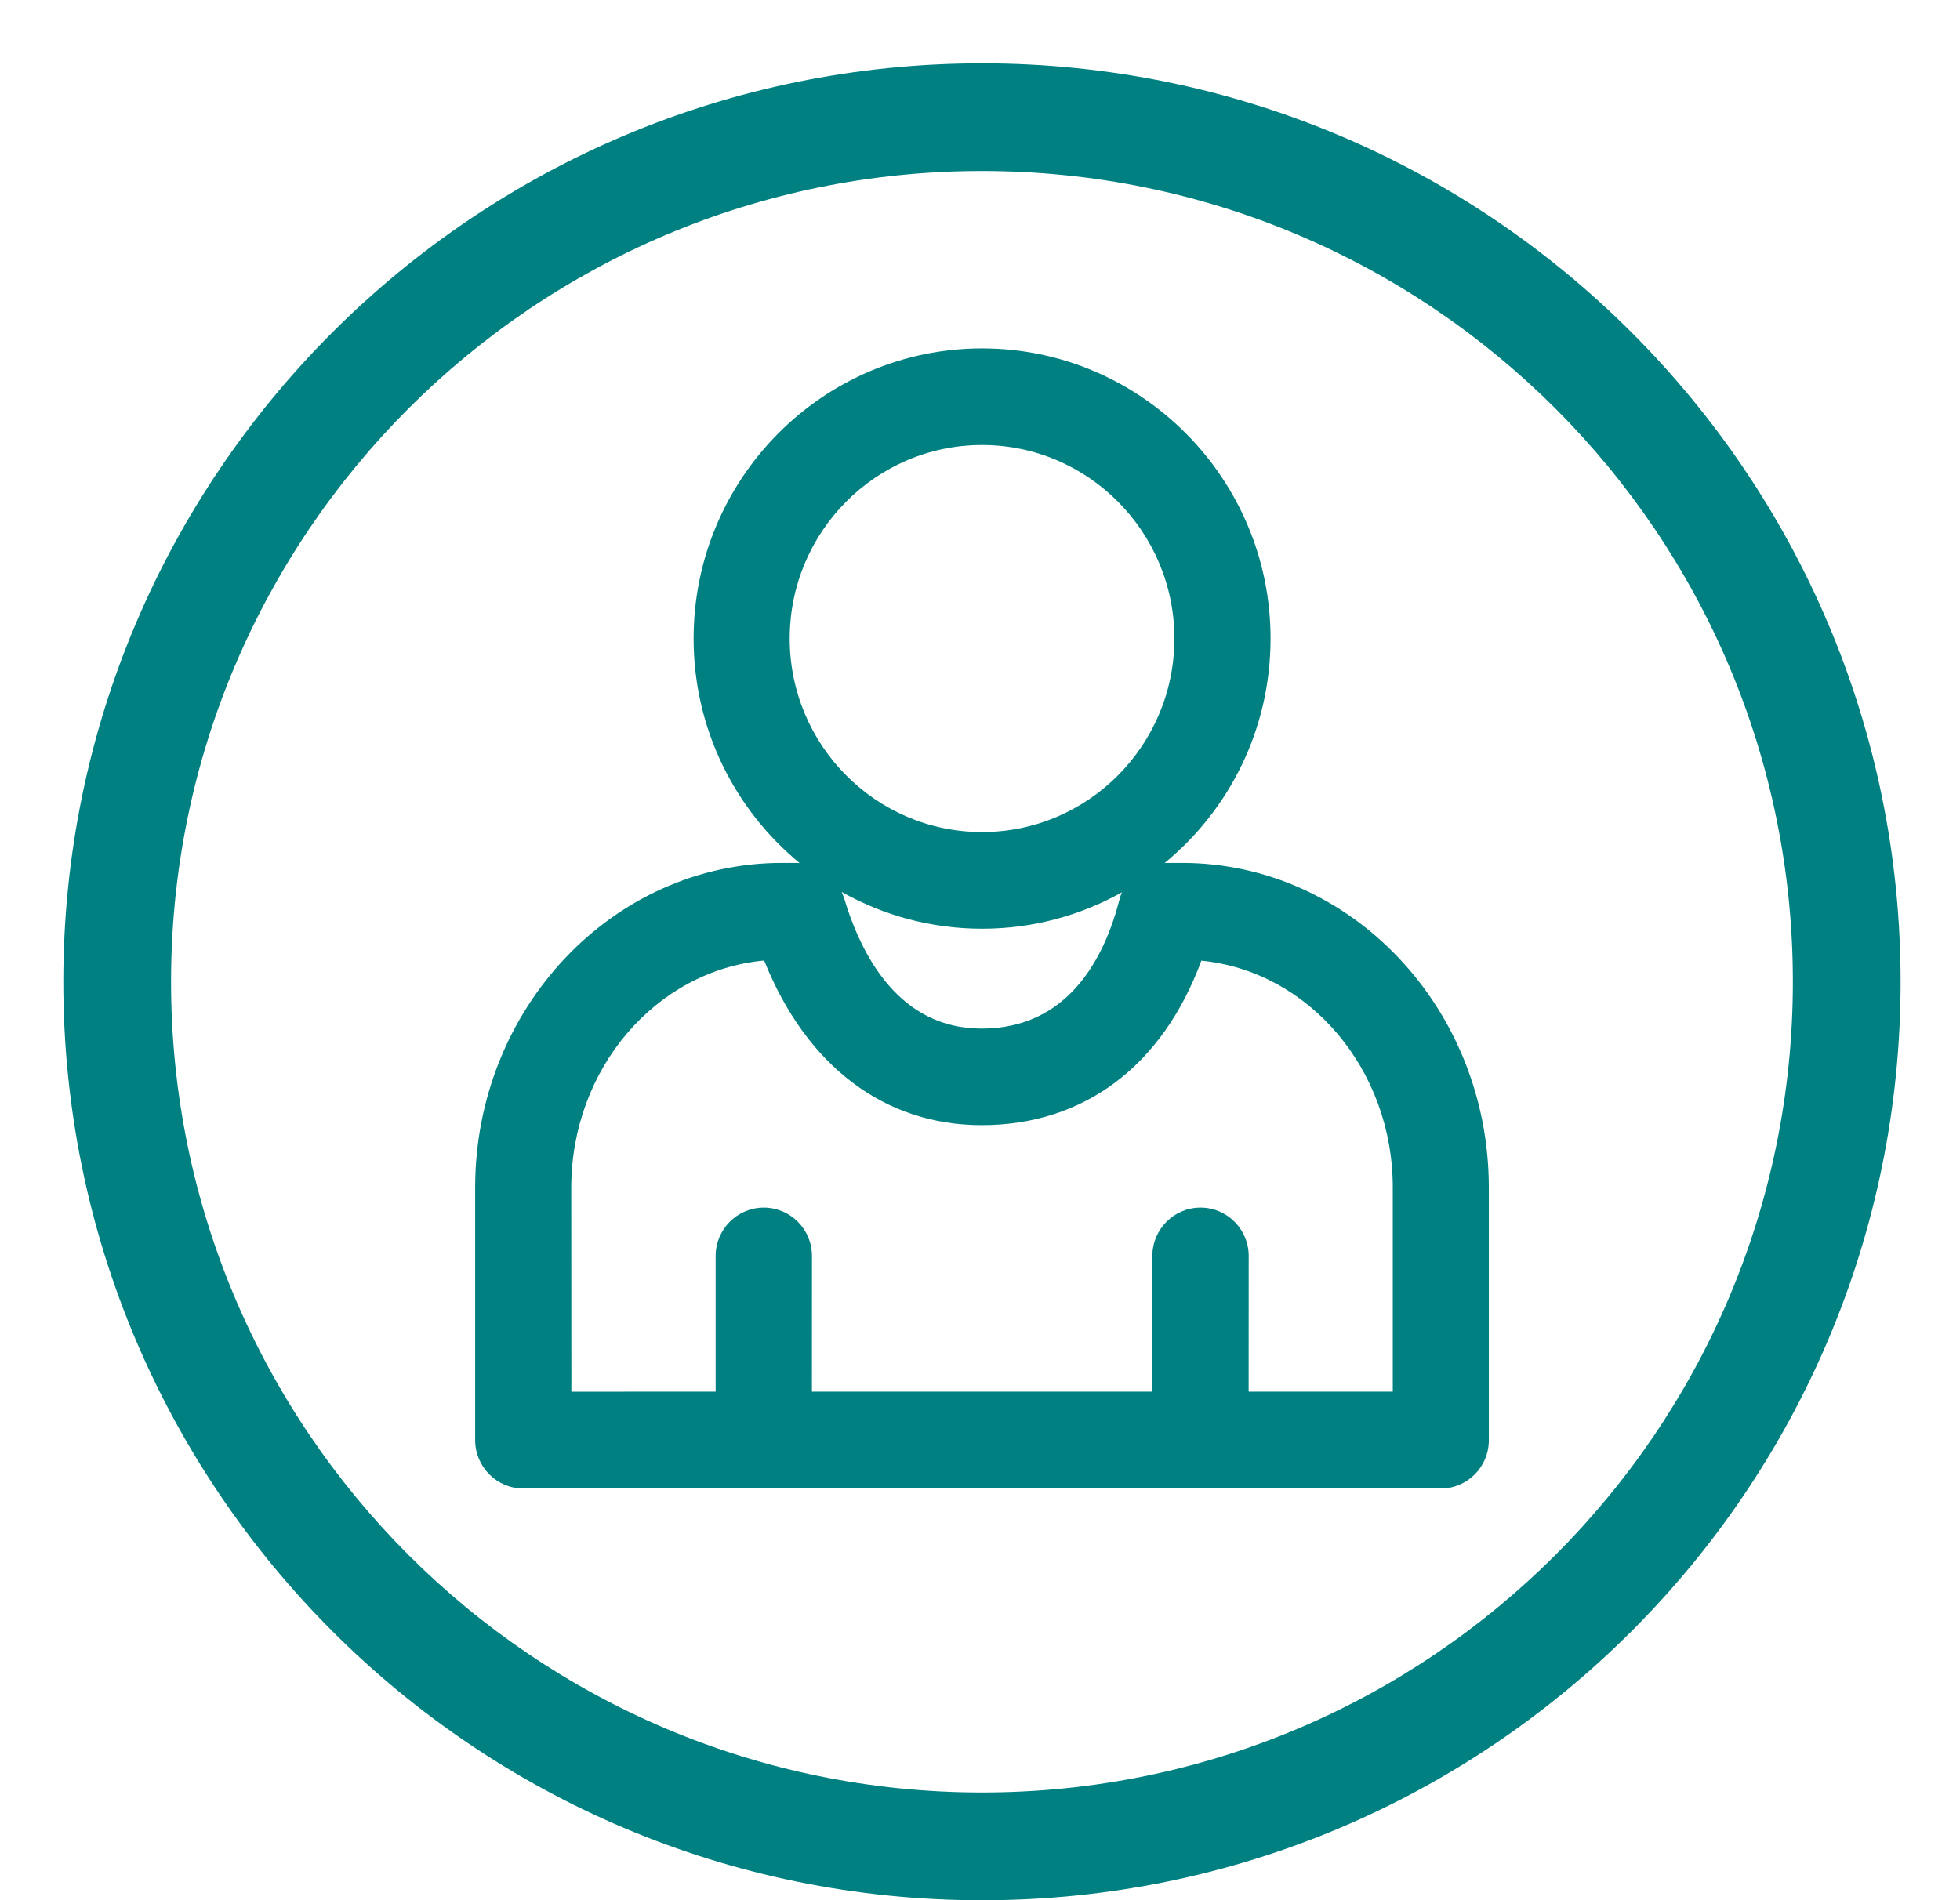 <?xml version="1.0"?>
<svg xmlns="http://www.w3.org/2000/svg" version="1.1" width="33" height="32" viewBox="0 0 33 32" fill="#008080">
<title>member-info</title>
<path fill="#008080" d="M16.533 1.067c8.542 0 15.467 6.925 15.467 15.467s-6.925 15.467-15.467 15.467-15.467-6.925-15.467-15.467 6.925-15.467 15.467-15.467zM16.533 2.88c-7.541 0-13.653 6.112-13.653 13.653s6.112 13.653 13.653 13.653 13.653-6.112 13.653-13.653-6.112-13.653-13.653-13.653zM16.535 5.867c2.678 0 4.857 2.192 4.857 4.885 0.001 1.525-0.694 2.887-1.785 3.783l0.027-0.003h0.267c2.85 0 5.166 2.452 5.166 5.468v4.252c0.002 0.45-0.361 0.815-0.809 0.815h-15.447c-0.448 0-0.811-0.365-0.811-0.815v-4.252c0-3.015 2.318-5.468 5.165-5.468h0.268l0.031 0.003c-1.089-0.896-1.786-2.259-1.786-3.782 0-2.694 2.178-4.886 4.858-4.886zM12.864 16.176c-1.815 0.167-3.246 1.818-3.246 3.826l0.002 3.435 2.429-0.001v-2.285c0-0.449 0.363-0.815 0.811-0.815s0.811 0.366 0.811 0.815l-0.001 2.285h5.732v-2.285c0-0.449 0.363-0.815 0.811-0.815s0.811 0.366 0.811 0.815l-0.001 2.285h2.427v-3.436c0-2-1.419-3.646-3.223-3.822-0.653 1.771-1.975 2.77-3.699 2.77-1.645 0-2.954-1.003-3.662-2.772zM14.172 15.021l0.036 0.093c0.301 1.007 0.945 2.208 2.318 2.208 1.458 0 2.069-1.184 2.324-2.179 0.011-0.041 0.023-0.080 0.041-0.117-0.699 0.391-1.502 0.614-2.355 0.614-0.858 0-1.664-0.224-2.364-0.619zM16.535 7.494c-1.787 0-3.239 1.461-3.239 3.259s1.453 3.259 3.239 3.259c1.786 0 3.238-1.461 3.238-3.259s-1.453-3.259-3.238-3.259z"/>
</svg>
